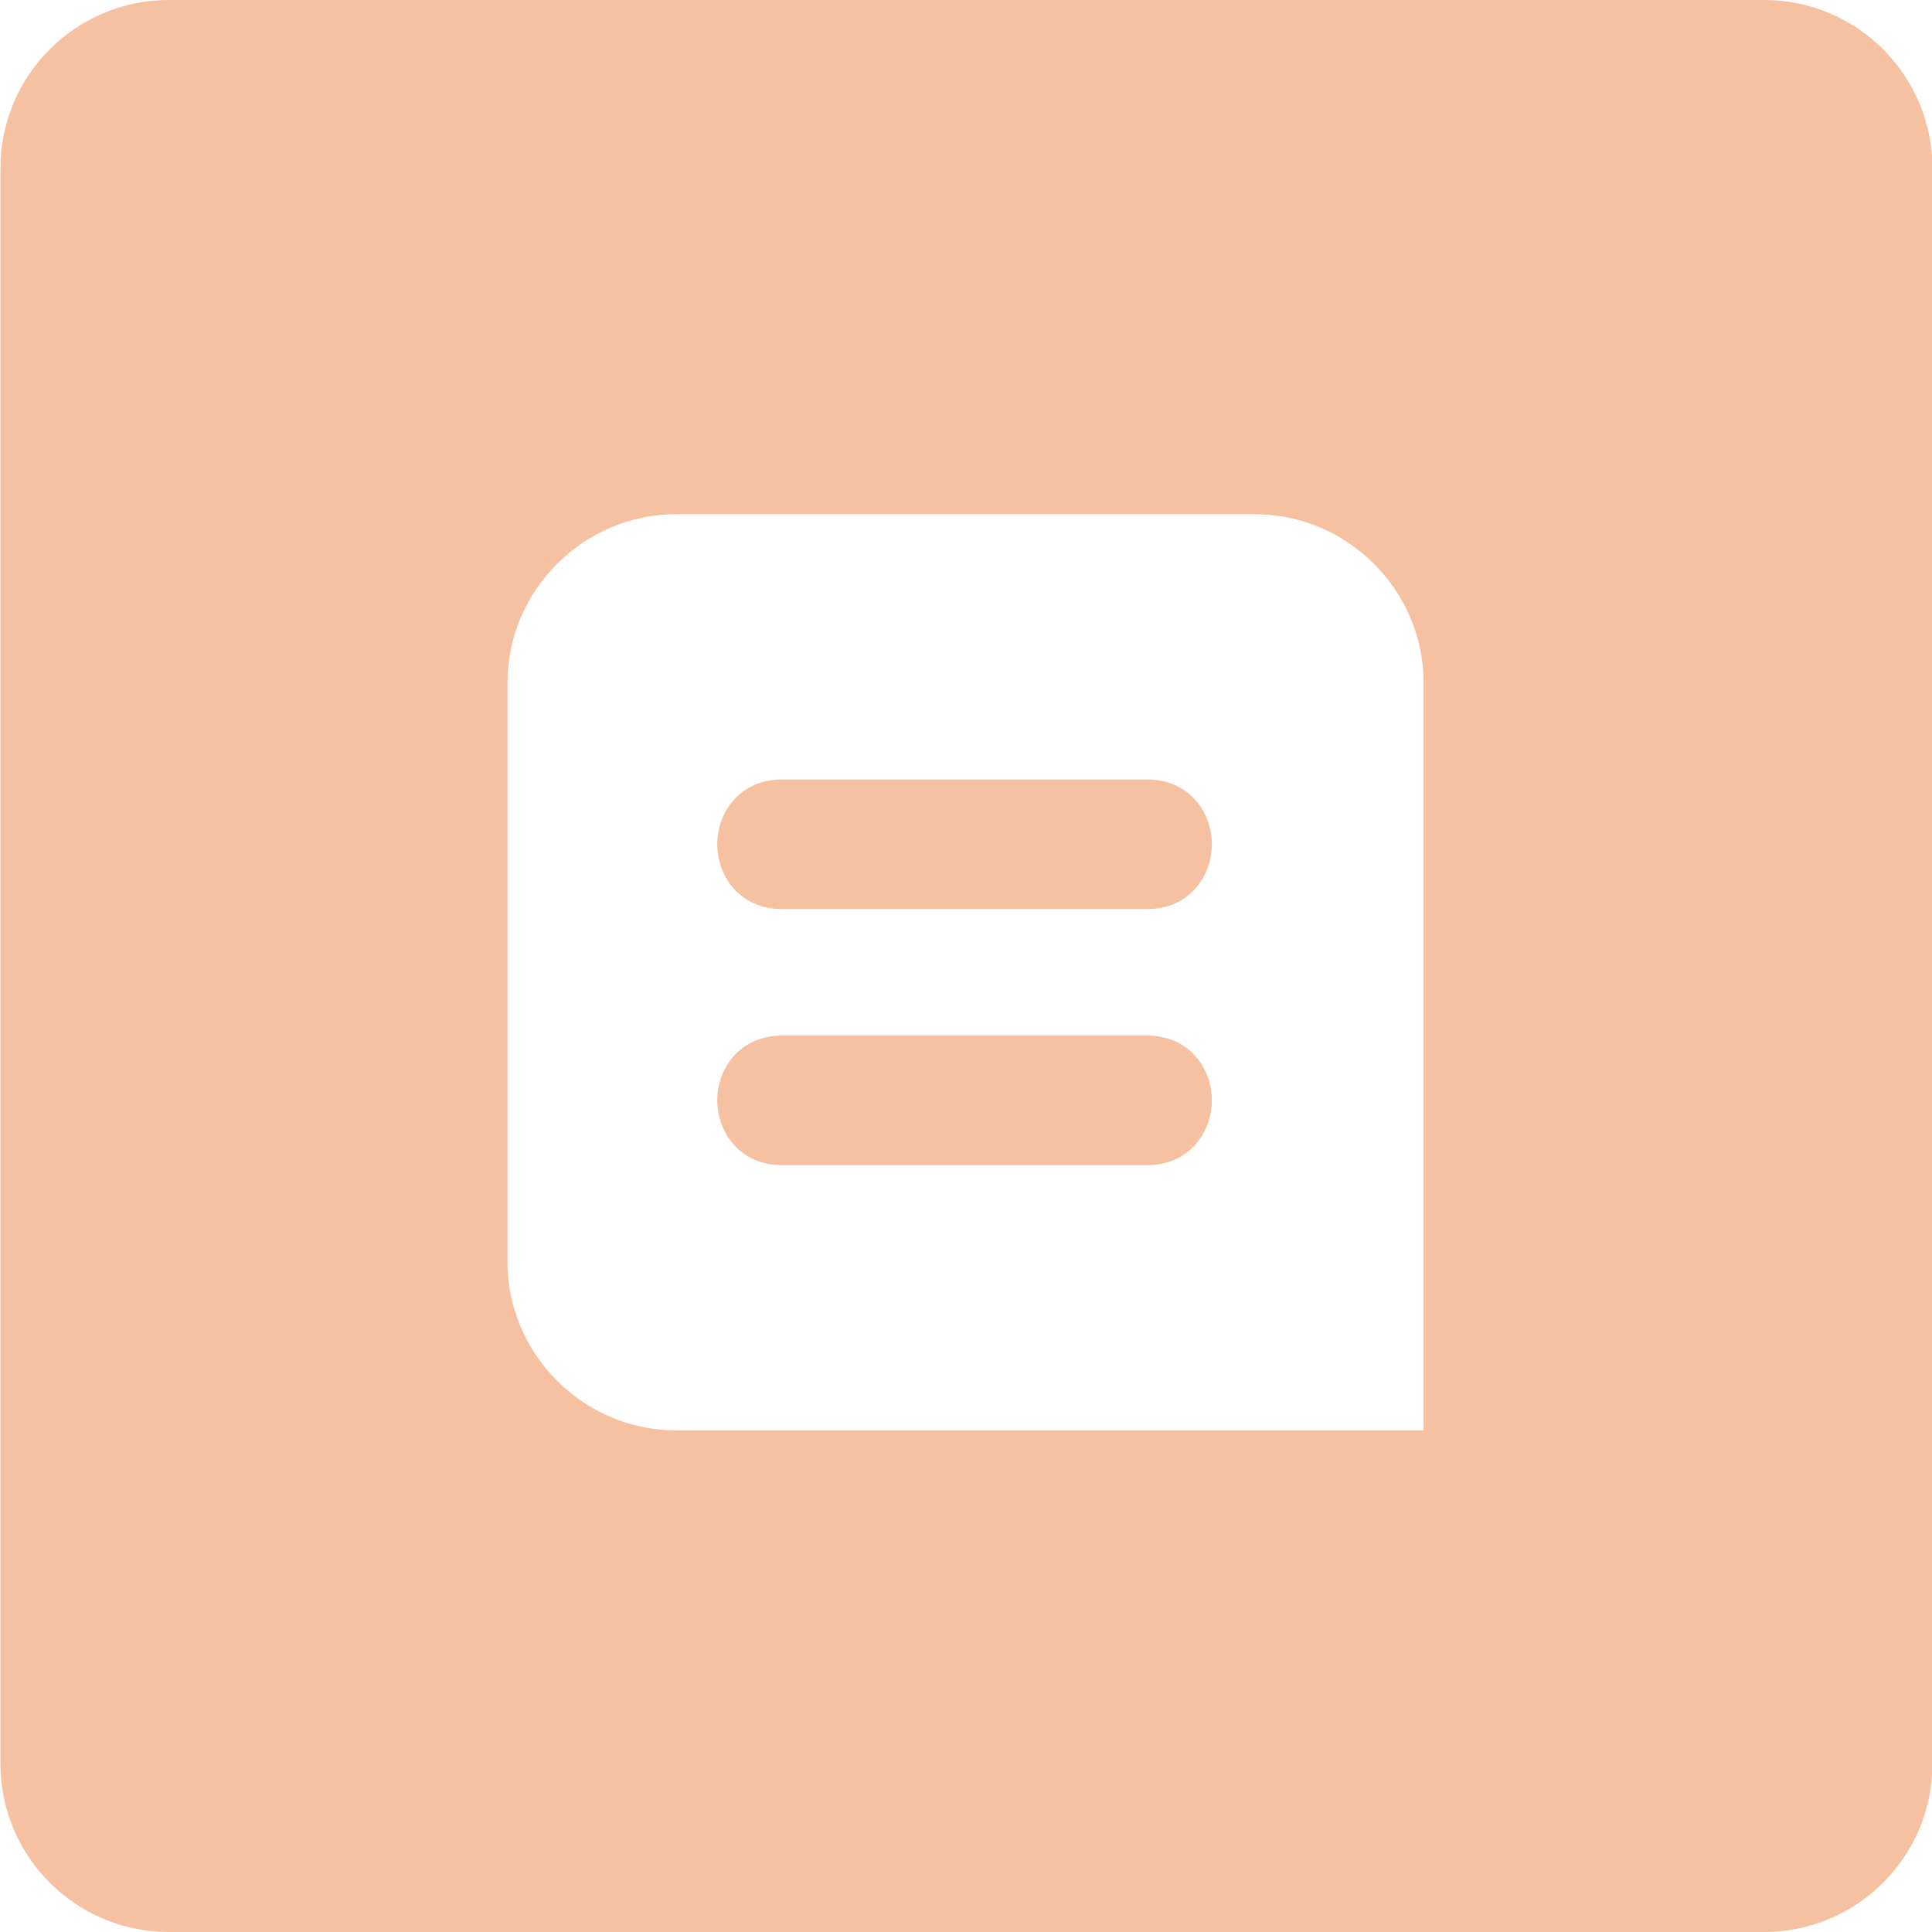 <?xml version="1.0" encoding="UTF-8"?>
<svg id="Laag_1" data-name="Laag 1" xmlns="http://www.w3.org/2000/svg" viewBox="0 0 500 500">
  <defs>
    <style>
      .cls-1 {
        fill: #f5c1a0;
      }
    </style>
  </defs>
  <path class="cls-1" d="M296.86,201.73h-94.47c-10.91,0-16.77,8.52-16.77,16.77s5.85,16.77,16.77,16.77h94.47c10.91,0,16.77-8.52,16.77-16.77s-5.85-16.77-16.77-16.77Z"/>
  <path class="cls-1" d="M296.86,268h-94.47c-10.91,0-16.77,8.52-16.77,16.77s5.85,16.77,16.77,16.77h94.47c10.91,0,16.77-8.52,16.77-16.77s-5.85-16.77-16.77-16.77Z"/>
  <path class="cls-1" d="M456.55,0H43.68C19.62,0,.11,19.51.11,43.57v412.86c0,24.06,19.51,43.57,43.57,43.57h412.86c24.06,0,43.57-19.51,43.57-43.57V43.57c0-24.06-19.51-43.57-43.57-43.57ZM368.44,370.18h-193.47c-23.95,0-43.64-19.69-43.64-43.64v-149.82c0-23.95,19.69-43.64,43.64-43.64h149.82c23.95,0,43.64,19.69,43.64,43.64v193.47Z"/>
</svg>